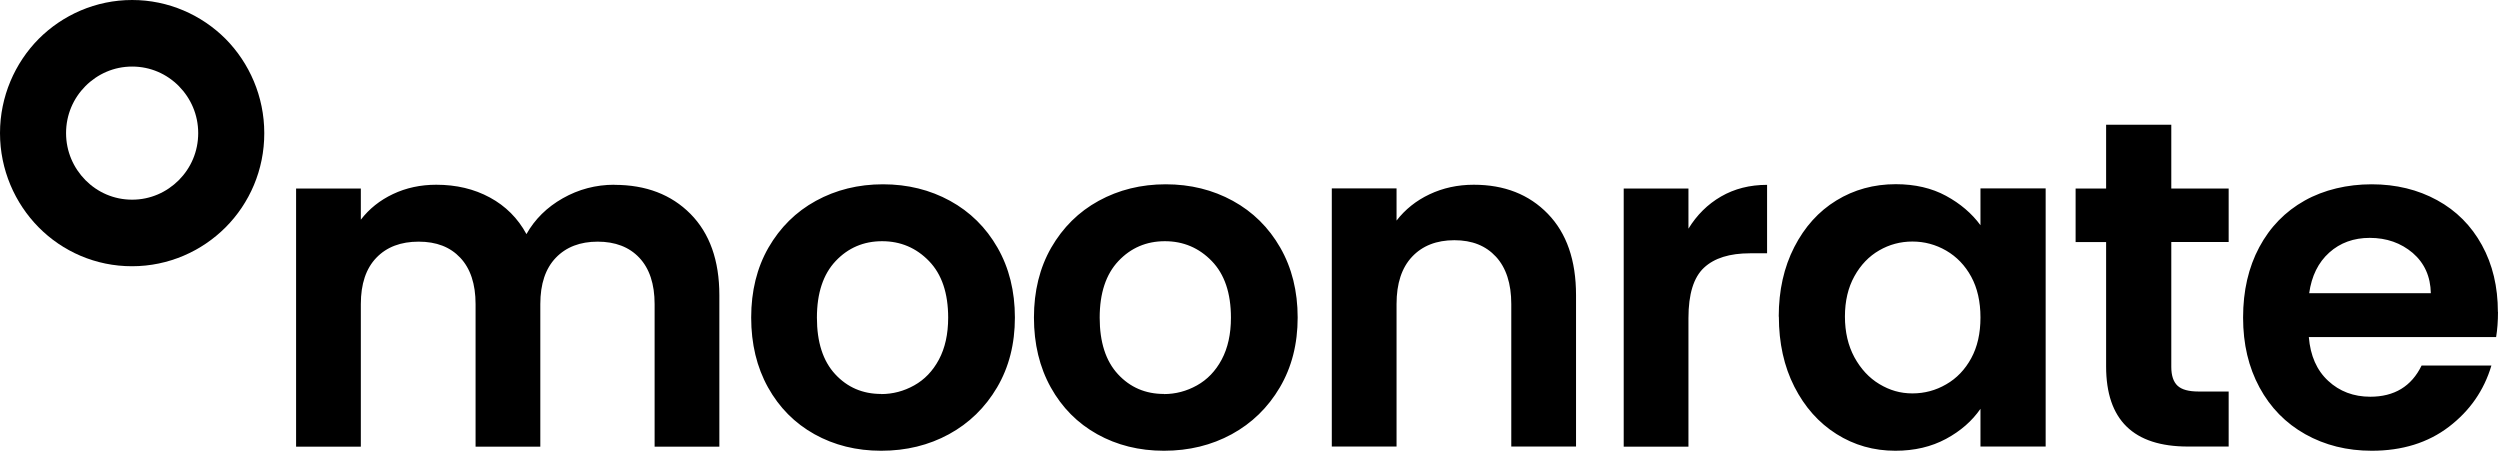 <svg width="213" height="39" viewBox="0 0 213 39" fill="none" xmlns="http://www.w3.org/2000/svg">
<path d="M19.223 3.317C17.187 1.276 14.354 0 11.258 0C8.162 0 5.329 1.276 3.293 3.317C1.267 5.368 0 8.223 0 11.341C0 14.46 1.267 17.315 3.293 19.366C5.319 21.417 8.153 22.692 11.258 22.683C14.354 22.683 17.187 21.407 19.223 19.366C21.259 17.324 22.525 14.47 22.516 11.341C22.516 8.223 21.249 5.368 19.223 3.317ZM15.236 15.349C14.204 16.379 12.815 17.012 11.258 17.012C9.691 17.012 8.303 16.379 7.28 15.349C6.258 14.309 5.629 12.91 5.629 11.341C5.629 9.763 6.258 8.364 7.28 7.334C8.312 6.304 9.701 5.671 11.258 5.671C12.825 5.671 14.213 6.304 15.236 7.334C16.258 8.374 16.887 9.773 16.887 11.341C16.887 12.92 16.258 14.319 15.236 15.349Z" fill="black"/>
<path d="M196.74 24.993C196.947 23.509 197.519 22.356 198.457 21.515C199.386 20.683 200.54 20.267 201.9 20.267C203.345 20.267 204.564 20.702 205.568 21.553C206.563 22.413 207.079 23.556 207.107 24.983H196.74V24.993ZM212.82 26.581C212.82 24.435 212.37 22.536 211.46 20.882C210.55 19.228 209.283 17.952 207.641 17.054C206 16.156 204.142 15.702 202.069 15.702C199.996 15.702 198.007 16.165 196.355 17.092C194.704 18.018 193.41 19.341 192.49 21.061C191.571 22.781 191.111 24.776 191.111 27.053C191.111 29.331 191.58 31.287 192.509 33.008C193.438 34.728 194.742 36.06 196.412 36.996C198.082 37.932 199.967 38.404 202.069 38.404C204.668 38.404 206.863 37.724 208.645 36.363C210.428 35.002 211.638 33.263 212.267 31.146H206.319C205.456 32.922 203.992 33.801 201.947 33.801C200.53 33.801 199.329 33.348 198.363 32.45C197.387 31.552 196.843 30.305 196.712 28.717H212.67C212.773 28.084 212.829 27.365 212.829 26.571L212.82 26.581ZM189.882 20.626V16.061H184.994V10.627H179.441V16.061H176.842V20.626H179.441V31.221C179.441 35.777 181.767 38.045 186.411 38.045H189.882V33.357H187.321C186.477 33.357 185.886 33.197 185.529 32.866C185.173 32.535 184.994 31.996 184.994 31.259V20.617H189.882V20.626ZM168.736 27.053C168.736 28.405 168.473 29.558 167.948 30.522C167.423 31.486 166.71 32.233 165.819 32.743C164.927 33.263 163.97 33.518 162.938 33.518C161.906 33.518 161.006 33.253 160.124 32.724C159.242 32.195 158.538 31.429 157.994 30.437C157.46 29.444 157.188 28.291 157.188 26.968C157.188 25.645 157.46 24.501 157.994 23.537C158.529 22.573 159.233 21.836 160.105 21.335C160.968 20.834 161.916 20.579 162.938 20.579C163.961 20.579 164.918 20.834 165.819 21.354C166.71 21.874 167.423 22.611 167.948 23.575C168.473 24.539 168.736 25.702 168.736 27.053ZM151.559 26.978C151.559 29.227 152 31.221 152.881 32.951C153.763 34.681 154.955 36.023 156.465 36.977C157.976 37.932 159.645 38.404 161.484 38.404C163.117 38.404 164.552 38.064 165.8 37.393C167.048 36.722 168.023 35.862 168.736 34.832V38.045H174.29V16.052H168.736V19.19C168.004 18.188 167.019 17.347 165.8 16.685C164.58 16.024 163.154 15.693 161.522 15.693C159.655 15.693 157.966 16.156 156.456 17.082C154.945 18.008 153.754 19.332 152.872 21.052C151.99 22.772 151.549 24.747 151.549 26.968L151.559 26.978ZM143.856 19.473V16.061H138.34V38.055H143.856V27.101C143.856 25.059 144.297 23.632 145.179 22.81C146.061 21.987 147.365 21.581 149.101 21.581H150.555V15.749C149.082 15.749 147.778 16.08 146.633 16.742C145.489 17.404 144.569 18.32 143.856 19.483V19.473ZM125.562 15.74C124.193 15.74 122.945 16.014 121.8 16.553C120.656 17.092 119.718 17.848 118.986 18.793V16.052H113.469V38.045H118.986V25.9C118.986 24.152 119.427 22.81 120.309 21.874C121.19 20.938 122.391 20.466 123.911 20.466C125.431 20.466 126.594 20.938 127.457 21.874C128.32 22.81 128.761 24.161 128.761 25.9V38.045H134.278V25.144C134.278 22.176 133.48 19.87 131.876 18.216C130.272 16.562 128.17 15.74 125.572 15.74H125.562ZM99.172 33.565C97.596 33.565 96.292 33.008 95.251 31.883C94.209 30.758 93.693 29.151 93.693 27.063C93.693 24.974 94.228 23.367 95.288 22.243C96.348 21.118 97.671 20.551 99.247 20.551C100.823 20.551 102.155 21.118 103.244 22.243C104.332 23.367 104.876 24.974 104.876 27.063C104.876 28.462 104.613 29.652 104.088 30.635C103.563 31.618 102.859 32.346 101.977 32.837C101.095 33.329 100.157 33.575 99.163 33.575L99.172 33.565ZM99.172 38.404C101.302 38.404 103.225 37.932 104.942 36.996C106.658 36.06 108.028 34.728 109.041 33.008C110.055 31.287 110.561 29.303 110.561 27.053C110.561 24.804 110.064 22.819 109.079 21.099C108.094 19.379 106.743 18.046 105.035 17.11C103.328 16.175 101.424 15.702 99.322 15.702C97.221 15.702 95.316 16.175 93.609 17.11C91.901 18.046 90.56 19.379 89.565 21.099C88.58 22.819 88.092 24.804 88.092 27.053C88.092 29.303 88.571 31.287 89.528 33.008C90.485 34.728 91.807 36.06 93.487 36.996C95.166 37.932 97.061 38.404 99.163 38.404H99.172ZM75.08 33.565C73.504 33.565 72.2 33.008 71.159 31.883C70.117 30.758 69.601 29.151 69.601 27.063C69.601 24.974 70.136 23.367 71.196 22.243C72.256 21.118 73.579 20.551 75.155 20.551C76.731 20.551 78.064 21.118 79.152 22.243C80.24 23.367 80.784 24.974 80.784 27.063C80.784 28.462 80.521 29.652 79.996 30.635C79.471 31.618 78.767 32.346 77.885 32.837C77.003 33.329 76.065 33.575 75.071 33.575L75.08 33.565ZM75.08 38.404C77.21 38.404 79.133 37.932 80.85 36.996C82.567 36.06 83.936 34.728 84.95 33.008C85.963 31.287 86.469 29.303 86.469 27.053C86.469 24.804 85.972 22.819 84.987 21.099C84.002 19.379 82.651 18.046 80.944 17.11C79.236 16.175 77.332 15.702 75.23 15.702C73.129 15.702 71.224 16.175 69.517 17.11C67.809 18.046 66.468 19.379 65.473 21.099C64.488 22.819 64.001 24.804 64.001 27.053C64.001 29.303 64.479 31.287 65.436 33.008C66.393 34.728 67.716 36.06 69.395 36.996C71.074 37.932 72.969 38.404 75.071 38.404H75.08ZM52.339 15.74C50.763 15.74 49.3 16.128 47.949 16.893C46.598 17.659 45.566 18.679 44.853 19.946C44.121 18.594 43.08 17.555 41.738 16.827C40.397 16.099 38.877 15.74 37.169 15.74C35.828 15.74 34.599 16.005 33.482 16.534C32.366 17.063 31.456 17.791 30.743 18.717V16.061H25.227V38.055H30.743V25.91C30.743 24.189 31.184 22.876 32.066 21.959C32.948 21.042 34.148 20.589 35.668 20.589C37.188 20.589 38.351 21.042 39.215 21.959C40.078 22.876 40.519 24.189 40.519 25.91V38.055H46.035V25.91C46.035 24.189 46.476 22.876 47.358 21.959C48.239 21.042 49.431 20.589 50.923 20.589C52.414 20.589 53.606 21.042 54.469 21.959C55.332 22.876 55.773 24.189 55.773 25.91V38.055H61.289V25.154C61.289 22.186 60.464 19.88 58.831 18.226C57.19 16.572 55.032 15.749 52.349 15.749L52.339 15.74Z" fill="black"/>
</svg>
